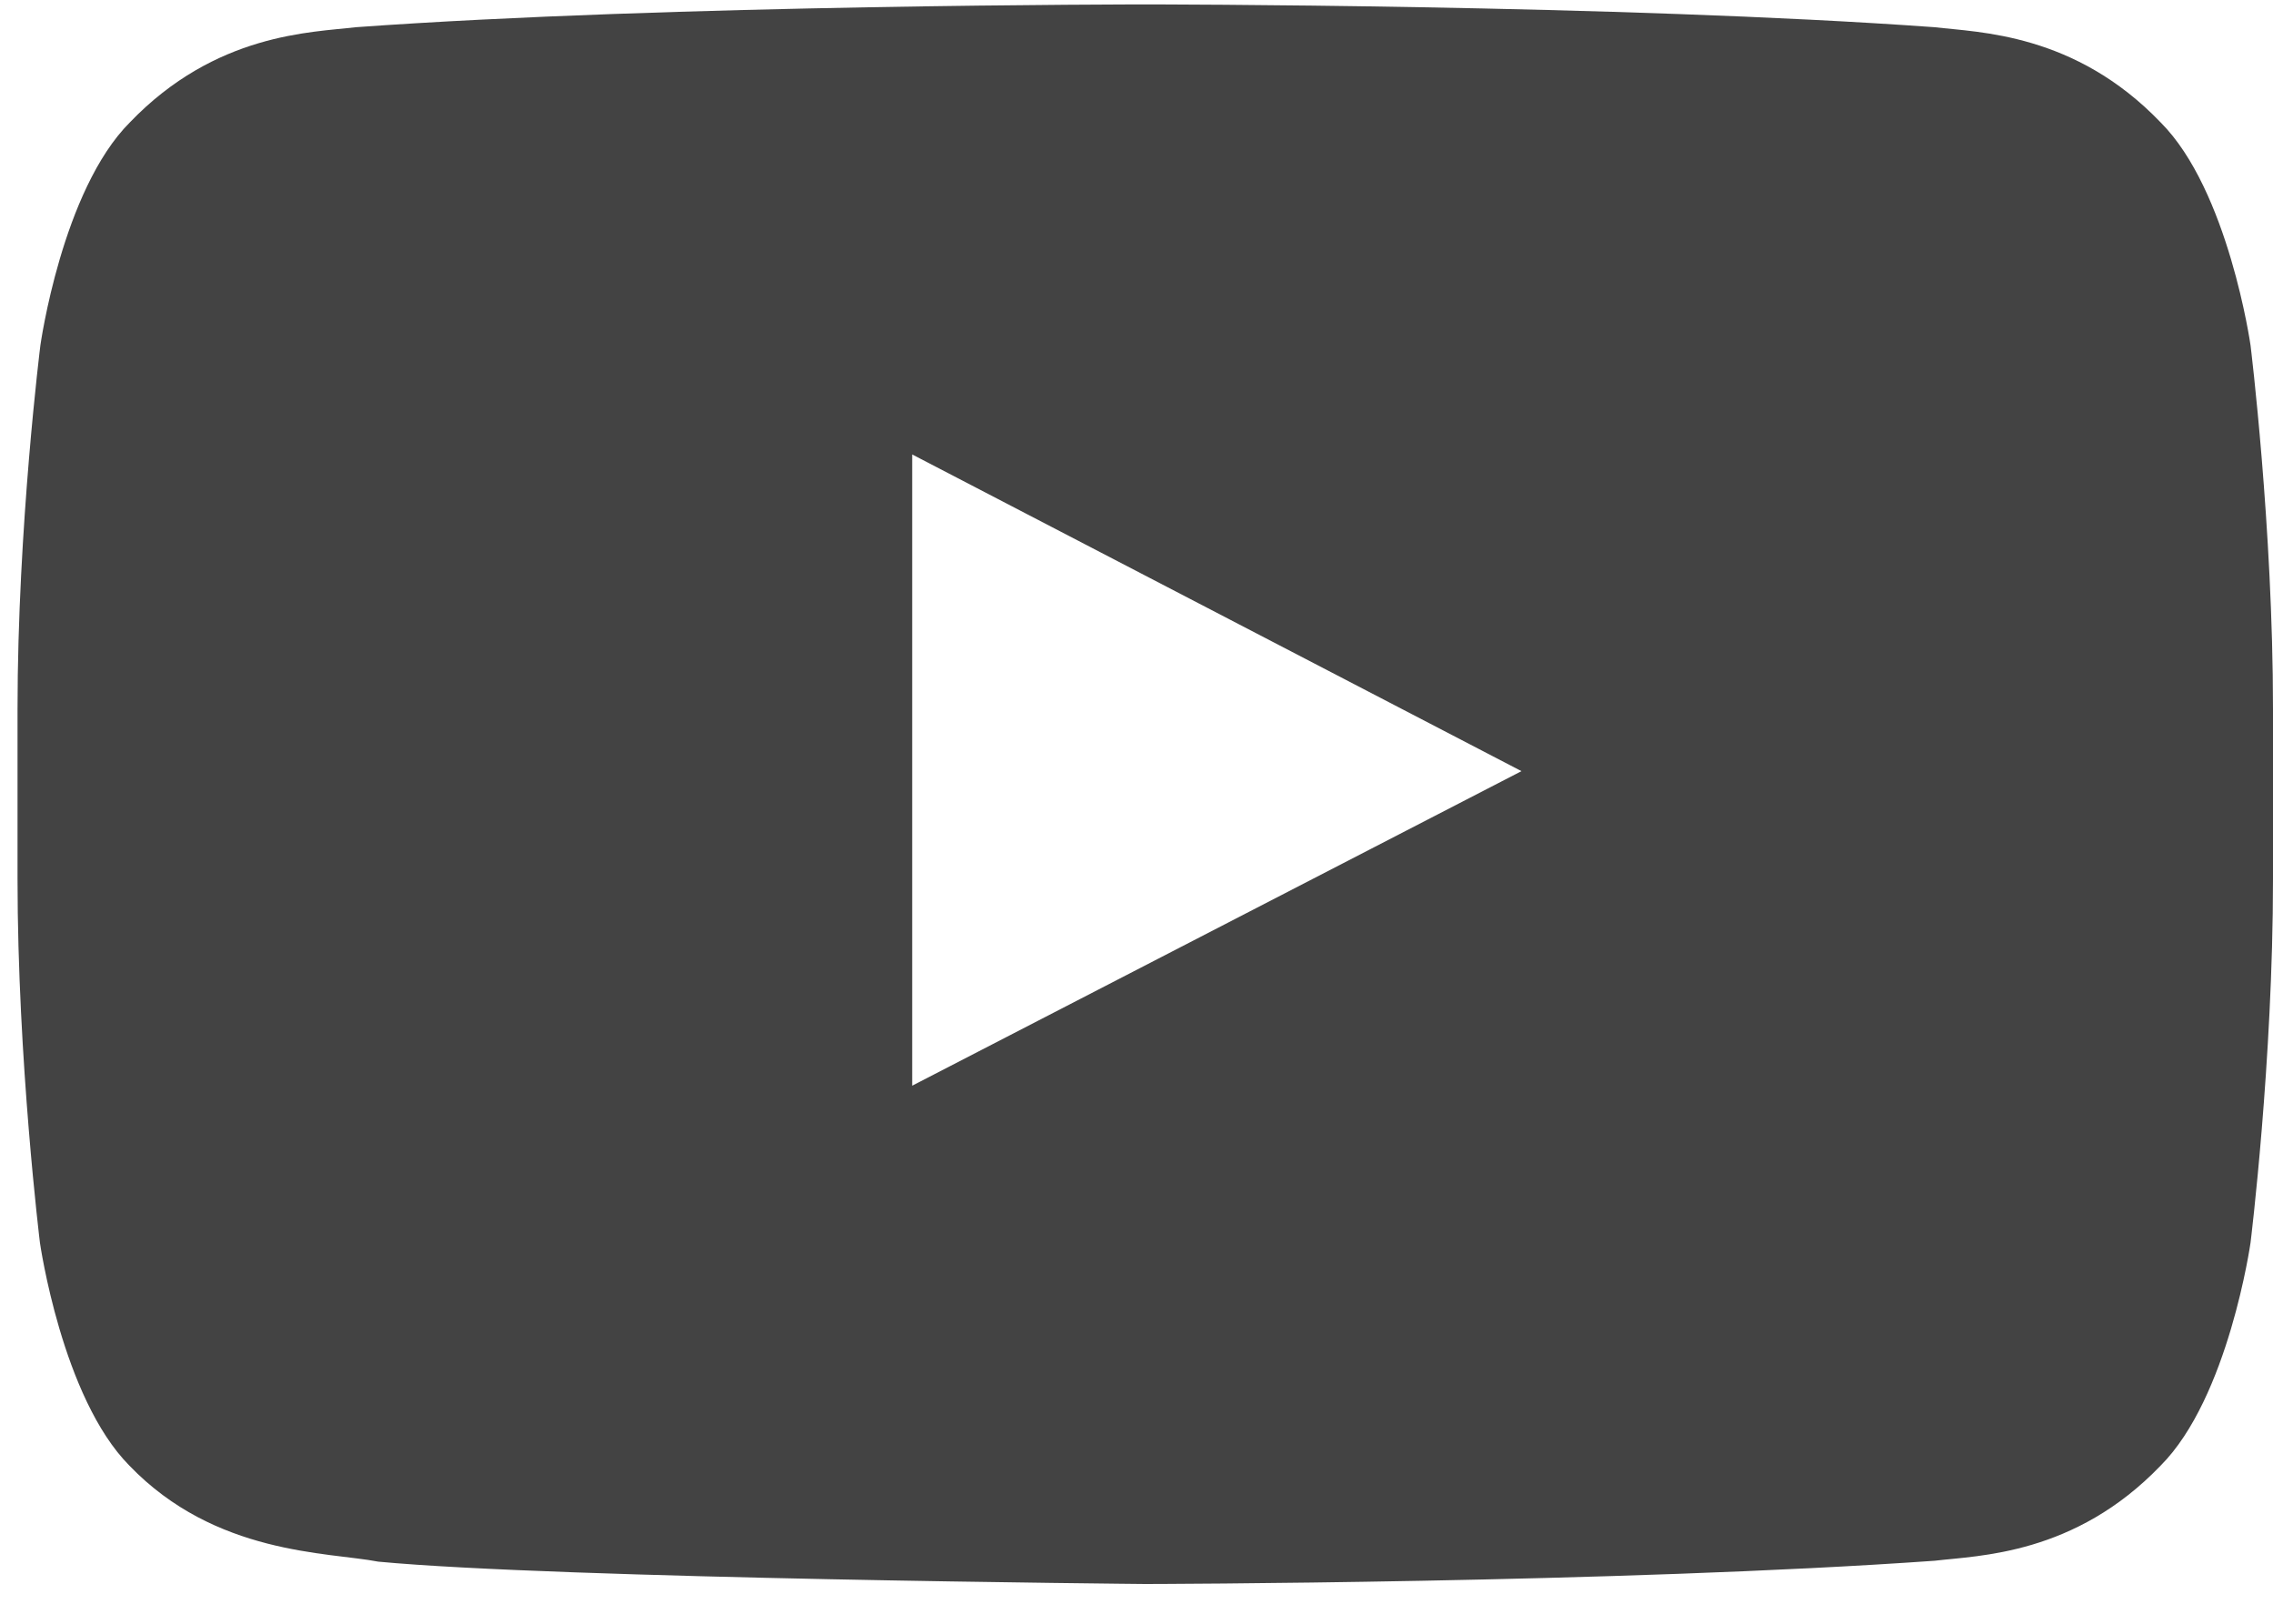 <svg width="35" height="25" viewBox="0 0 35 25" fill="none" xmlns="http://www.w3.org/2000/svg">
<path id="Vector" d="M34.654 5.316C34.654 5.316 34.315 2.931 33.27 1.885C31.948 0.507 30.469 0.5 29.791 0.419C24.934 0.068 17.642 0.068 17.642 0.068H17.628C17.628 0.068 10.336 0.068 5.479 0.419C4.801 0.5 3.322 0.507 1.999 1.885C0.955 2.931 0.622 5.316 0.622 5.316C0.622 5.316 0.27 8.118 0.27 10.915V13.535C0.27 16.331 0.615 19.134 0.615 19.134C0.615 19.134 0.955 21.518 1.992 22.565C3.315 23.942 5.052 23.895 5.825 24.044C8.606 24.307 17.635 24.388 17.635 24.388C17.635 24.388 24.934 24.375 29.791 24.03C30.469 23.949 31.948 23.942 33.27 22.565C34.315 21.518 34.654 19.134 34.654 19.134C34.654 19.134 35 16.338 35 13.535V10.915C35 8.118 34.654 5.316 34.654 5.316ZM14.046 16.716V6.997L23.428 11.873L14.046 16.716Z" fill="#434343"/>
</svg>
